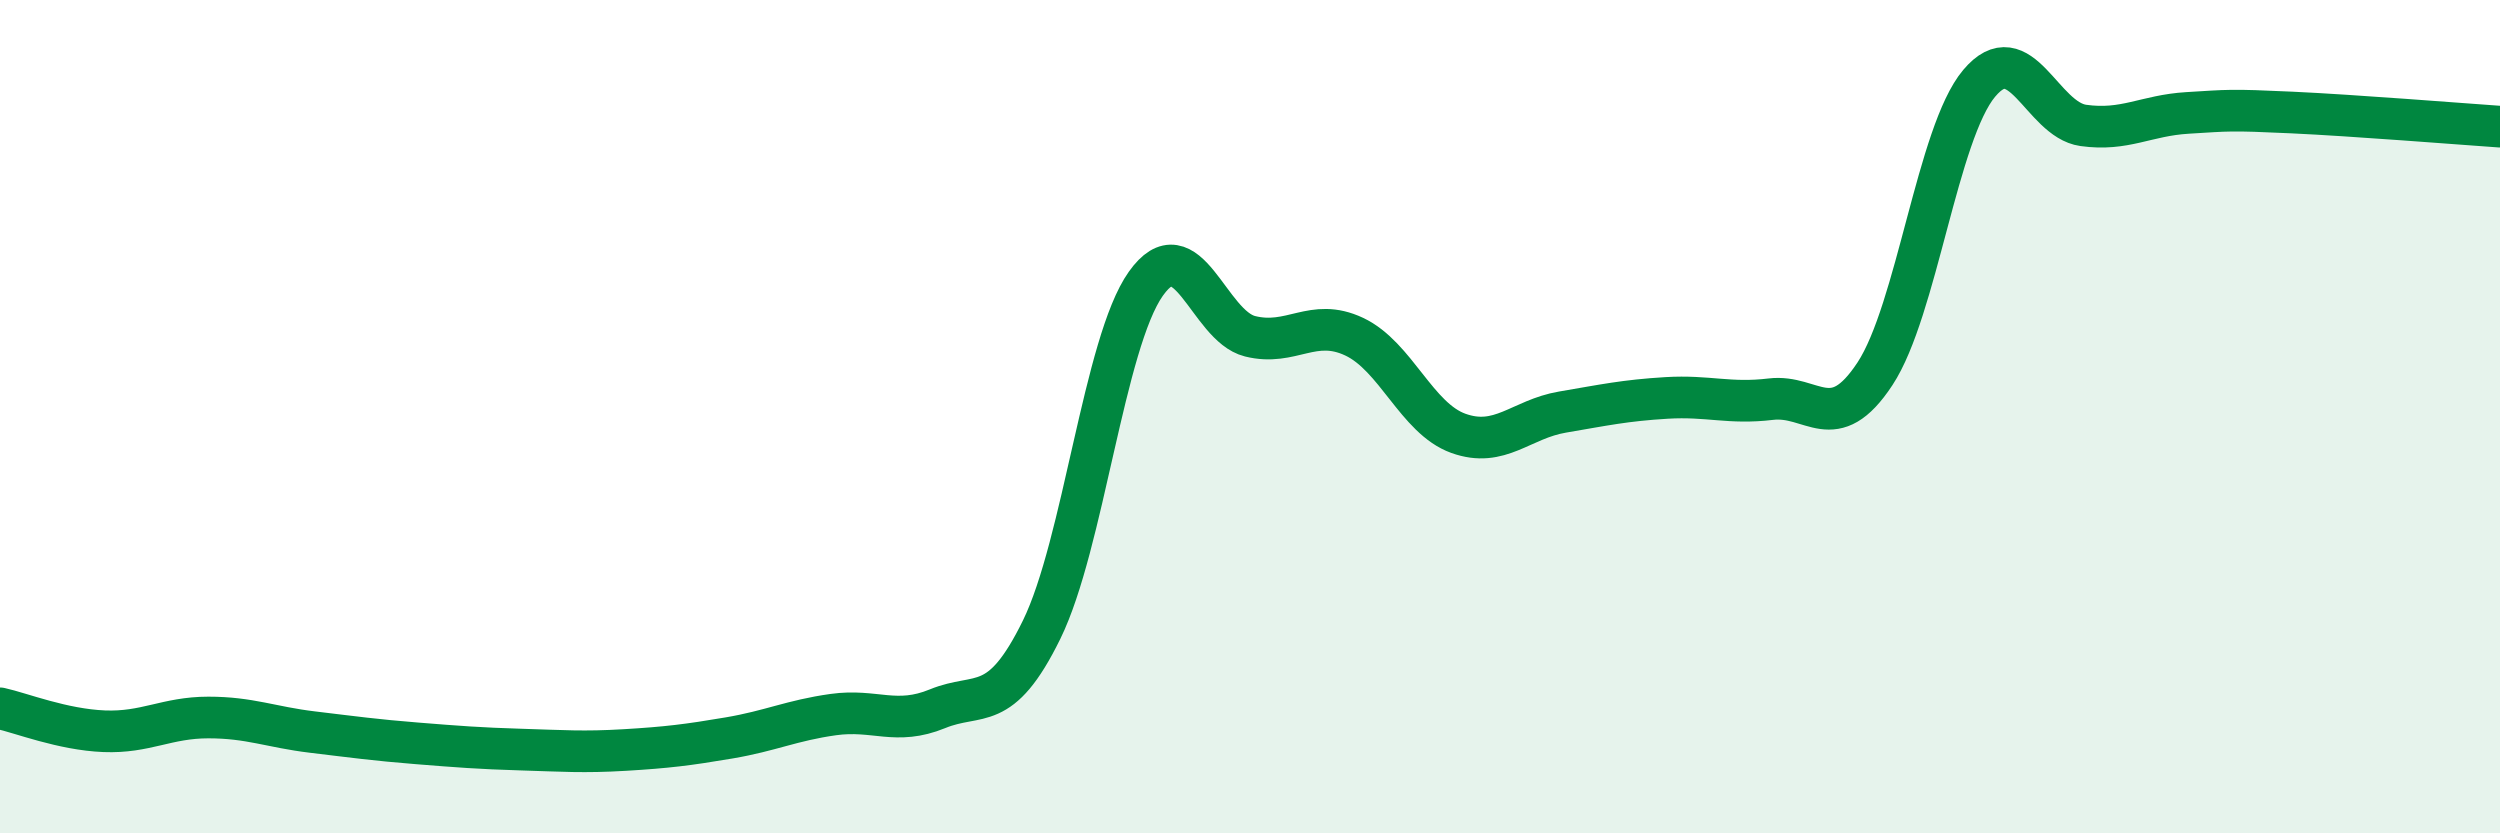 
    <svg width="60" height="20" viewBox="0 0 60 20" xmlns="http://www.w3.org/2000/svg">
      <path
        d="M 0,17 C 0.5,17.11 1.5,17.51 2.5,17.55 C 3.5,17.59 4,17.22 5,17.22 C 6,17.22 6.5,17.45 7.5,17.57 C 8.5,17.69 9,17.76 10,17.84 C 11,17.92 11.5,17.96 12.5,17.99 C 13.5,18.02 14,18.06 15,18 C 16,17.94 16.5,17.88 17.5,17.71 C 18.5,17.54 19,17.29 20,17.15 C 21,17.01 21.5,17.42 22.5,17.01 C 23.5,16.6 24,17.15 25,15.11 C 26,13.07 26.5,8.22 27.5,6.81 C 28.5,5.4 29,7.82 30,8.07 C 31,8.32 31.5,7.61 32.5,8.08 C 33.5,8.55 34,10.04 35,10.4 C 36,10.76 36.5,10.06 37.5,9.89 C 38.5,9.72 39,9.61 40,9.55 C 41,9.49 41.5,9.7 42.5,9.58 C 43.5,9.46 44,10.49 45,8.97 C 46,7.45 46.5,3.19 47.5,2 C 48.5,0.81 49,2.87 50,3.01 C 51,3.15 51.5,2.77 52.5,2.71 C 53.5,2.65 53.5,2.63 55,2.7 C 56.5,2.77 59,2.97 60,3.04L60 20L0 20Z"
        fill="#008740"
        opacity="0.1"
        stroke-linecap="round"
        stroke-linejoin="round"
      />
      <path
        d="M 0,17 C 0.5,17.11 1.5,17.51 2.5,17.55 C 3.5,17.59 4,17.22 5,17.22 C 6,17.22 6.5,17.45 7.5,17.57 C 8.5,17.69 9,17.76 10,17.84 C 11,17.92 11.5,17.96 12.5,17.99 C 13.5,18.02 14,18.06 15,18 C 16,17.94 16.5,17.88 17.5,17.71 C 18.5,17.54 19,17.29 20,17.15 C 21,17.01 21.5,17.42 22.5,17.01 C 23.5,16.6 24,17.15 25,15.11 C 26,13.07 26.5,8.22 27.5,6.81 C 28.5,5.4 29,7.82 30,8.07 C 31,8.32 31.5,7.61 32.5,8.08 C 33.5,8.55 34,10.04 35,10.4 C 36,10.76 36.5,10.06 37.5,9.89 C 38.5,9.72 39,9.61 40,9.55 C 41,9.49 41.5,9.7 42.5,9.58 C 43.5,9.46 44,10.49 45,8.97 C 46,7.45 46.5,3.19 47.5,2 C 48.5,0.81 49,2.87 50,3.01 C 51,3.15 51.5,2.77 52.5,2.71 C 53.5,2.65 53.5,2.63 55,2.7 C 56.5,2.77 59,2.97 60,3.04"
        stroke="#008740"
        stroke-width="1"
        fill="none"
        stroke-linecap="round"
        stroke-linejoin="round"
      />
    </svg>
  